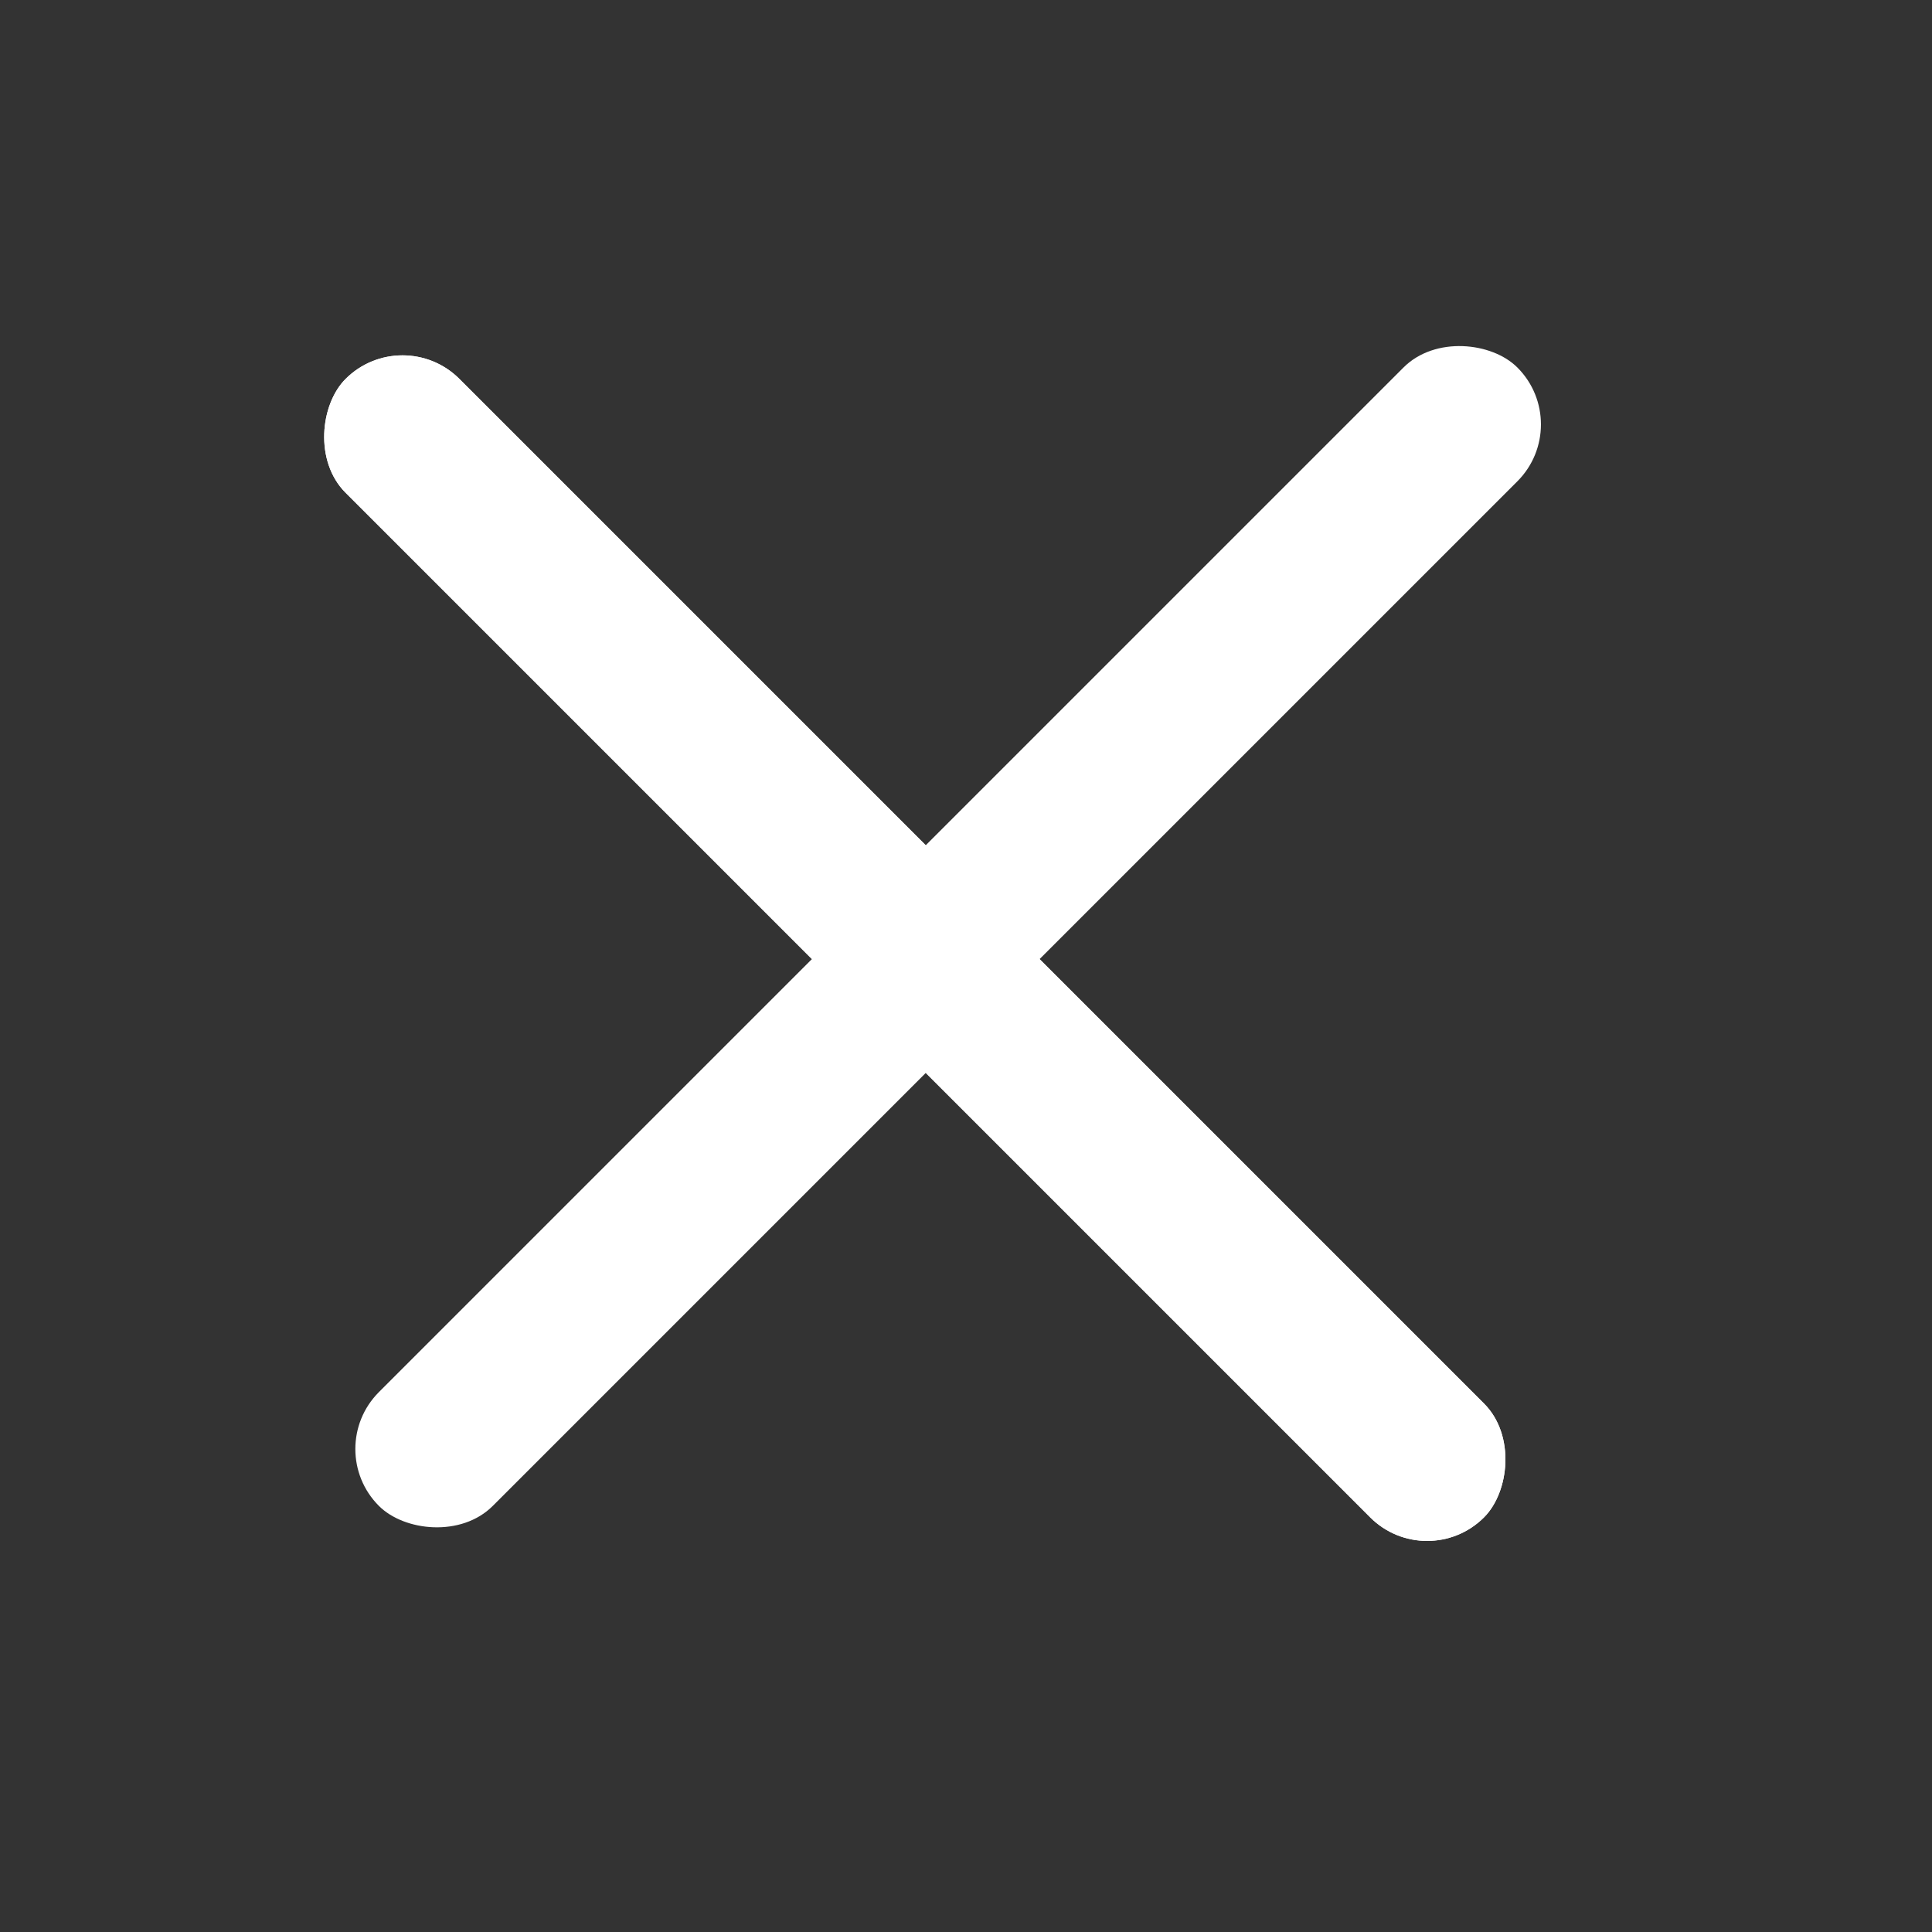 <svg width="36" height="36" viewBox="0 0 36 36" fill="none" xmlns="http://www.w3.org/2000/svg">
<rect x="0" y="0" width="36" height="36" fill="#333333" stroke="none"/>
<circle cx="8.25" cy="26.25" r="0.75" fill="white"/>
<circle cx="27.75" cy="8.25" r="0.75" fill="white"/>
<rect x="7.5" y="6" width="30" height="3" rx="1.5" transform="rotate(45 7.5 6)" fill="white"/>
<rect x="6" y="27" width="30" height="3" rx="1.5" transform="rotate(-45 6 27)" fill="white"/>
<rect x="7.5" y="6" width="30" height="3" rx="1.5" transform="rotate(45 7.5 6)" fill="white"/>
</svg>
